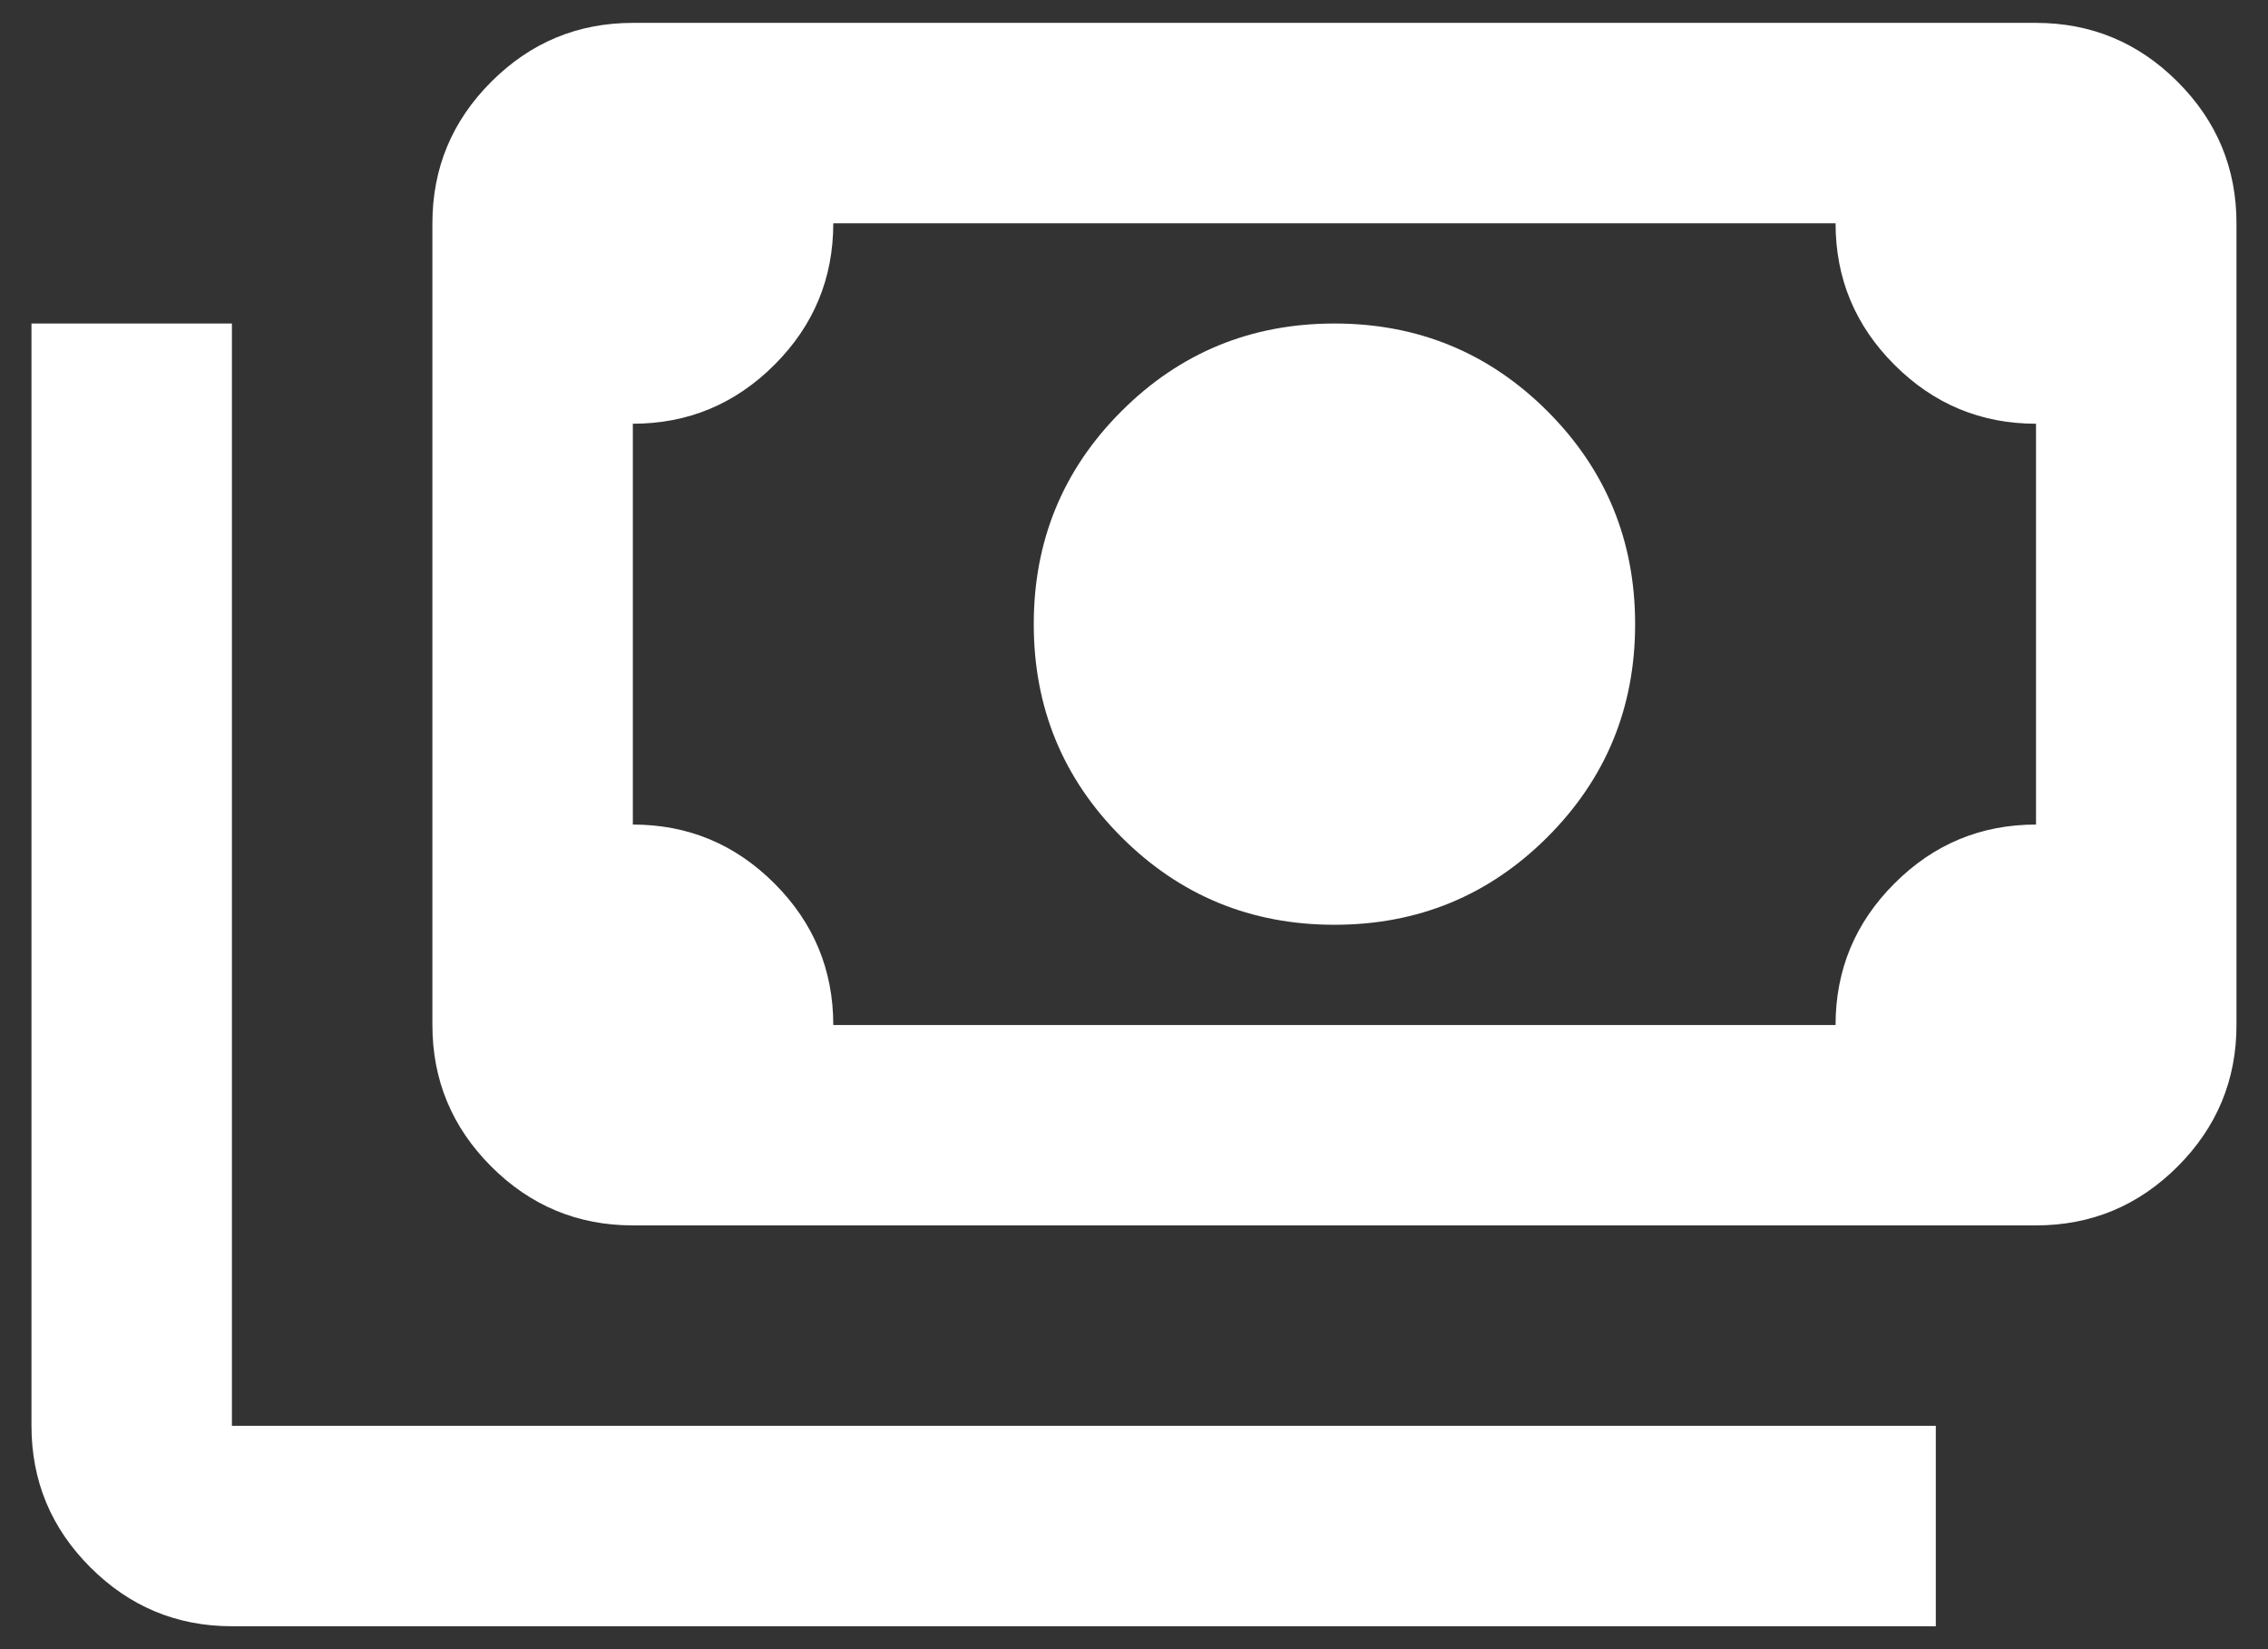 <svg xmlns="http://www.w3.org/2000/svg" width="66" height="48" viewBox="0 0 66 48" fill="none"><rect x="0" y="0" width="66" height="48" fill="#333333" stroke="none"/><path d="M38.833 26.916C36.402 26.916 34.336 26.065 32.635 24.364C30.933 22.663 30.083 20.597 30.083 18.166C30.083 15.736 30.933 13.669 32.635 11.968C34.336 10.267 36.402 9.416 38.833 9.416C41.263 9.416 43.329 10.267 45.031 11.968C46.732 13.669 47.583 15.736 47.583 18.166C47.583 20.597 46.732 22.663 45.031 24.364C43.329 26.065 41.263 26.916 38.833 26.916ZM18.416 35.666C16.812 35.666 15.439 35.095 14.296 33.953C13.154 32.81 12.583 31.437 12.583 29.833V6.499C12.583 4.895 13.154 3.522 14.296 2.38C15.439 1.237 16.812 0.666 18.416 0.666H59.249C60.853 0.666 62.227 1.237 63.369 2.38C64.511 3.522 65.083 4.895 65.083 6.499V29.833C65.083 31.437 64.511 32.81 63.369 33.953C62.227 35.095 60.853 35.666 59.249 35.666H18.416ZM24.249 29.833H53.416C53.416 28.229 53.987 26.855 55.13 25.713C56.272 24.57 57.645 23.999 59.249 23.999V12.333C57.645 12.333 56.272 11.761 55.13 10.619C53.987 9.477 53.416 8.104 53.416 6.499H24.249C24.249 8.104 23.678 9.477 22.536 10.619C21.393 11.761 20.02 12.333 18.416 12.333V23.999C20.02 23.999 21.393 24.57 22.536 25.713C23.678 26.855 24.249 28.229 24.249 29.833ZM56.333 47.333H6.749C5.145 47.333 3.772 46.761 2.63 45.619C1.487 44.477 0.916 43.103 0.916 41.499V9.416H6.749V41.499H56.333V47.333Z" fill="white"></path></svg>